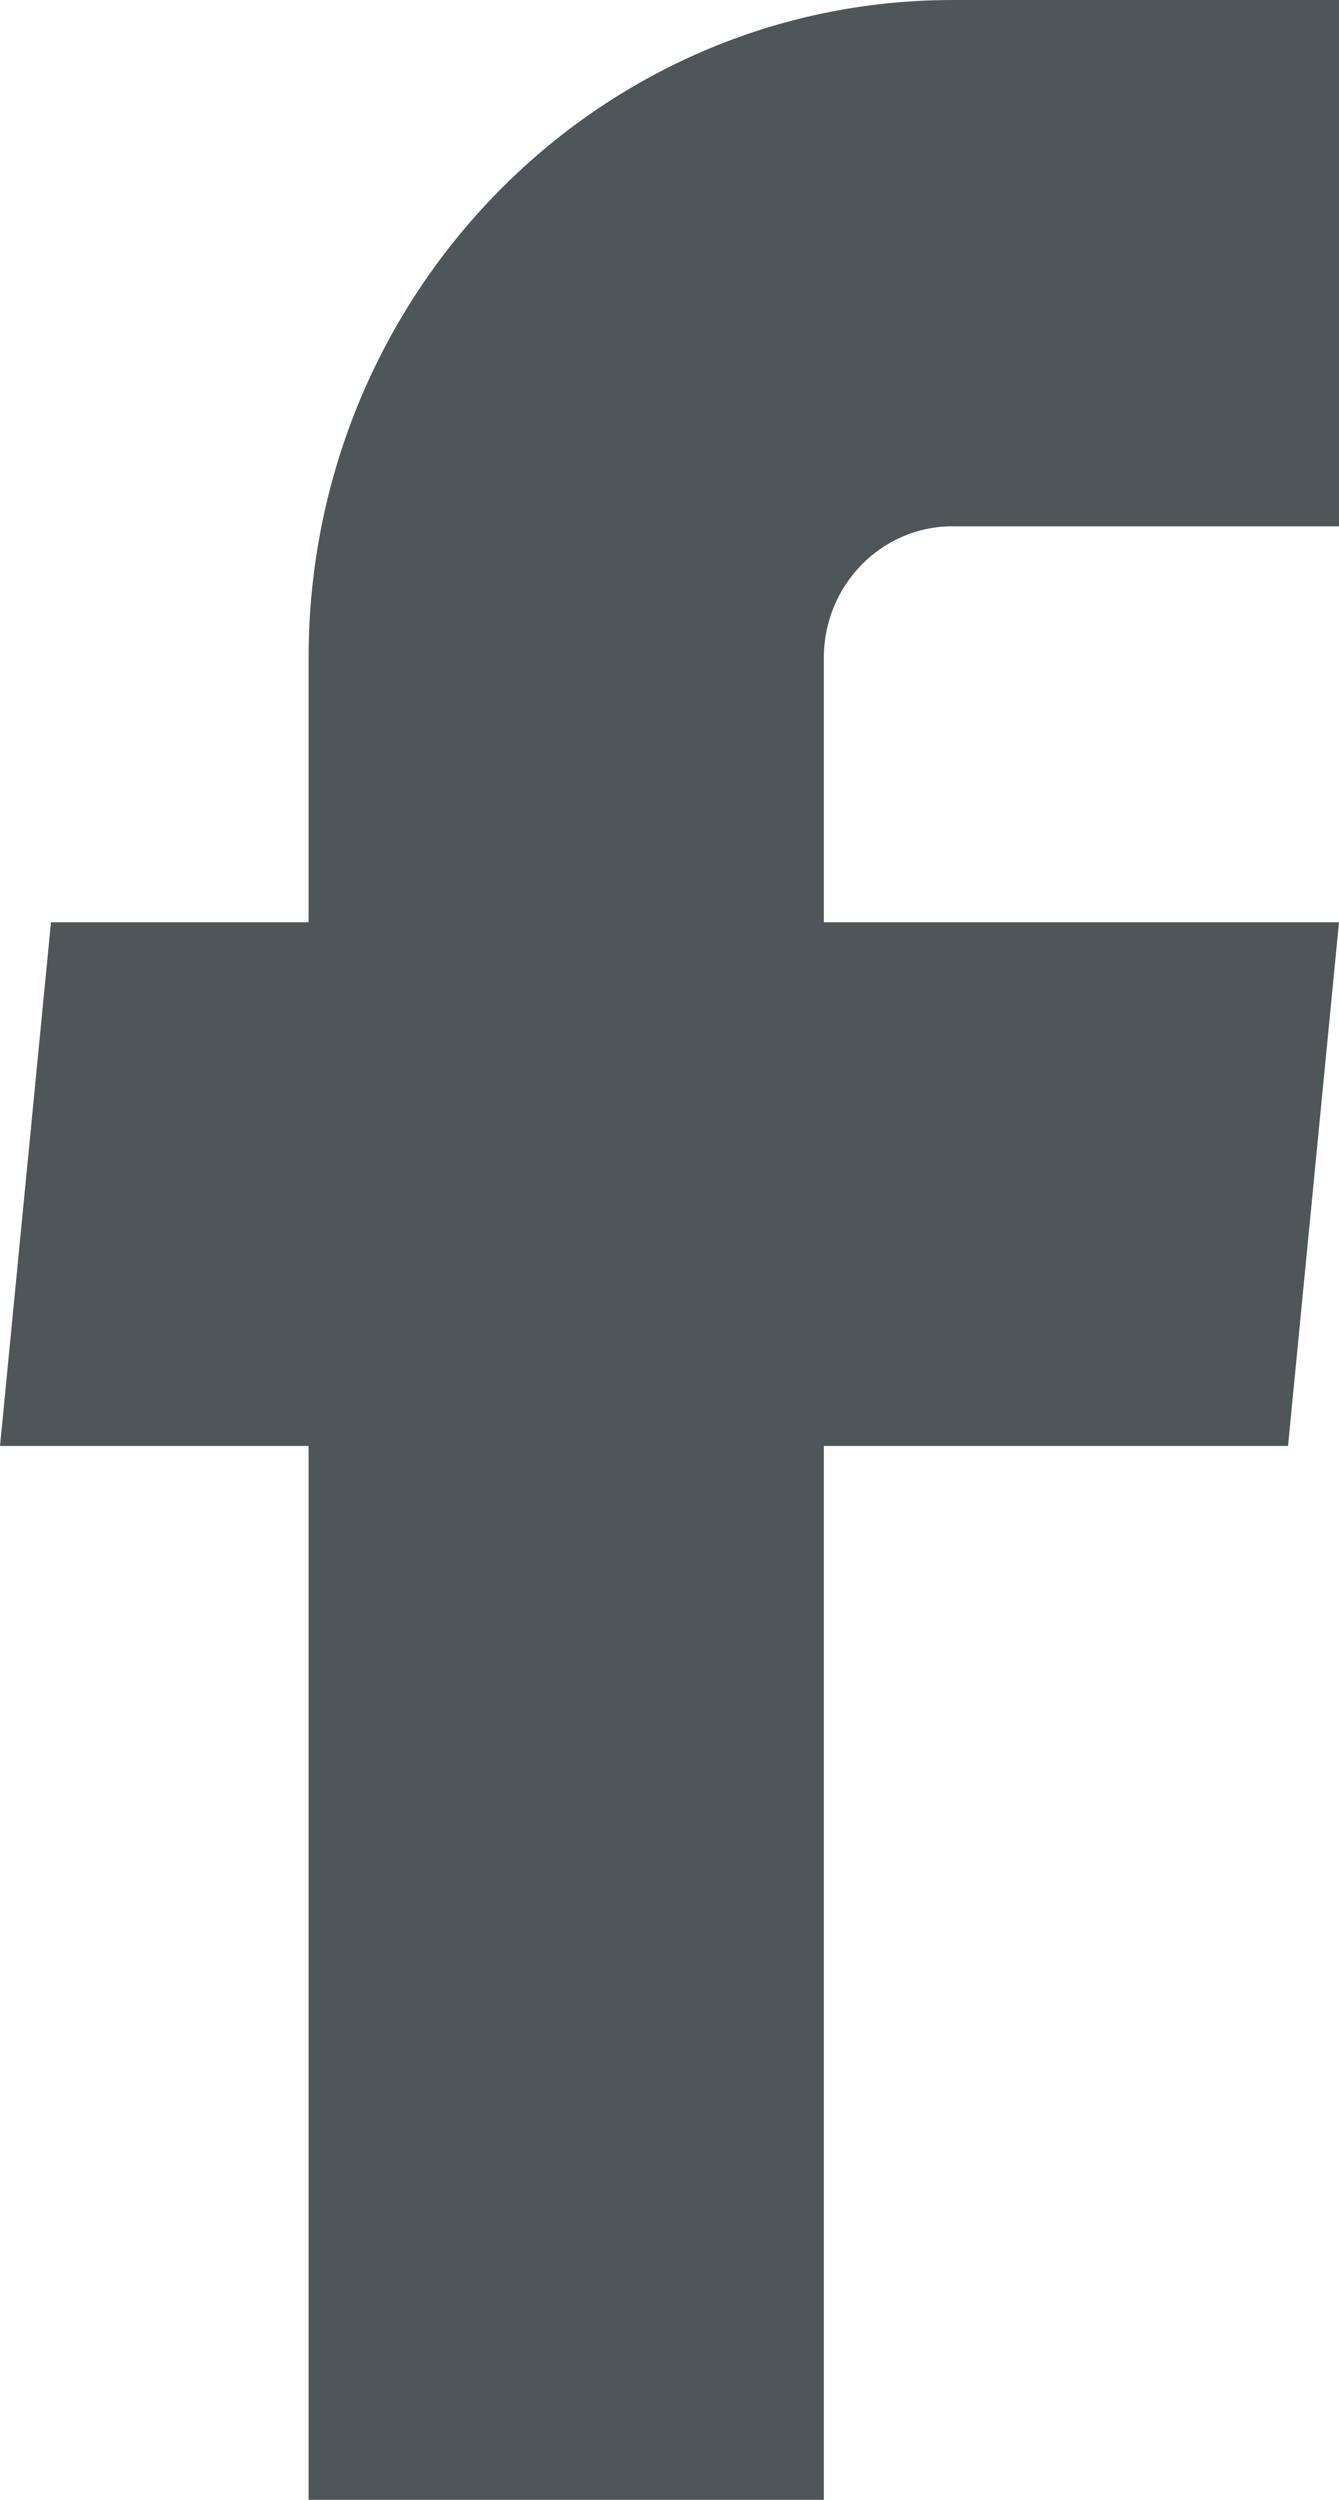 <svg width="15" height="28" viewBox="0 0 15 28" fill="none" version="1.1" xmlns="http://www.w3.org/2000/svg"
xmlns:xlink="http://www.w3.org/1999/xlink">
<path d="M3.457 28H9.229V16.196H14.429L15 10.33H9.229V7.368C9.229 6.555 9.874 5.895 10.671 5.895H15V0H10.671C6.687 0 3.457 3.299 3.457 7.368V10.33H0.571L0 16.196H3.457V28Z" fill="#4E565A"/>
</svg>
